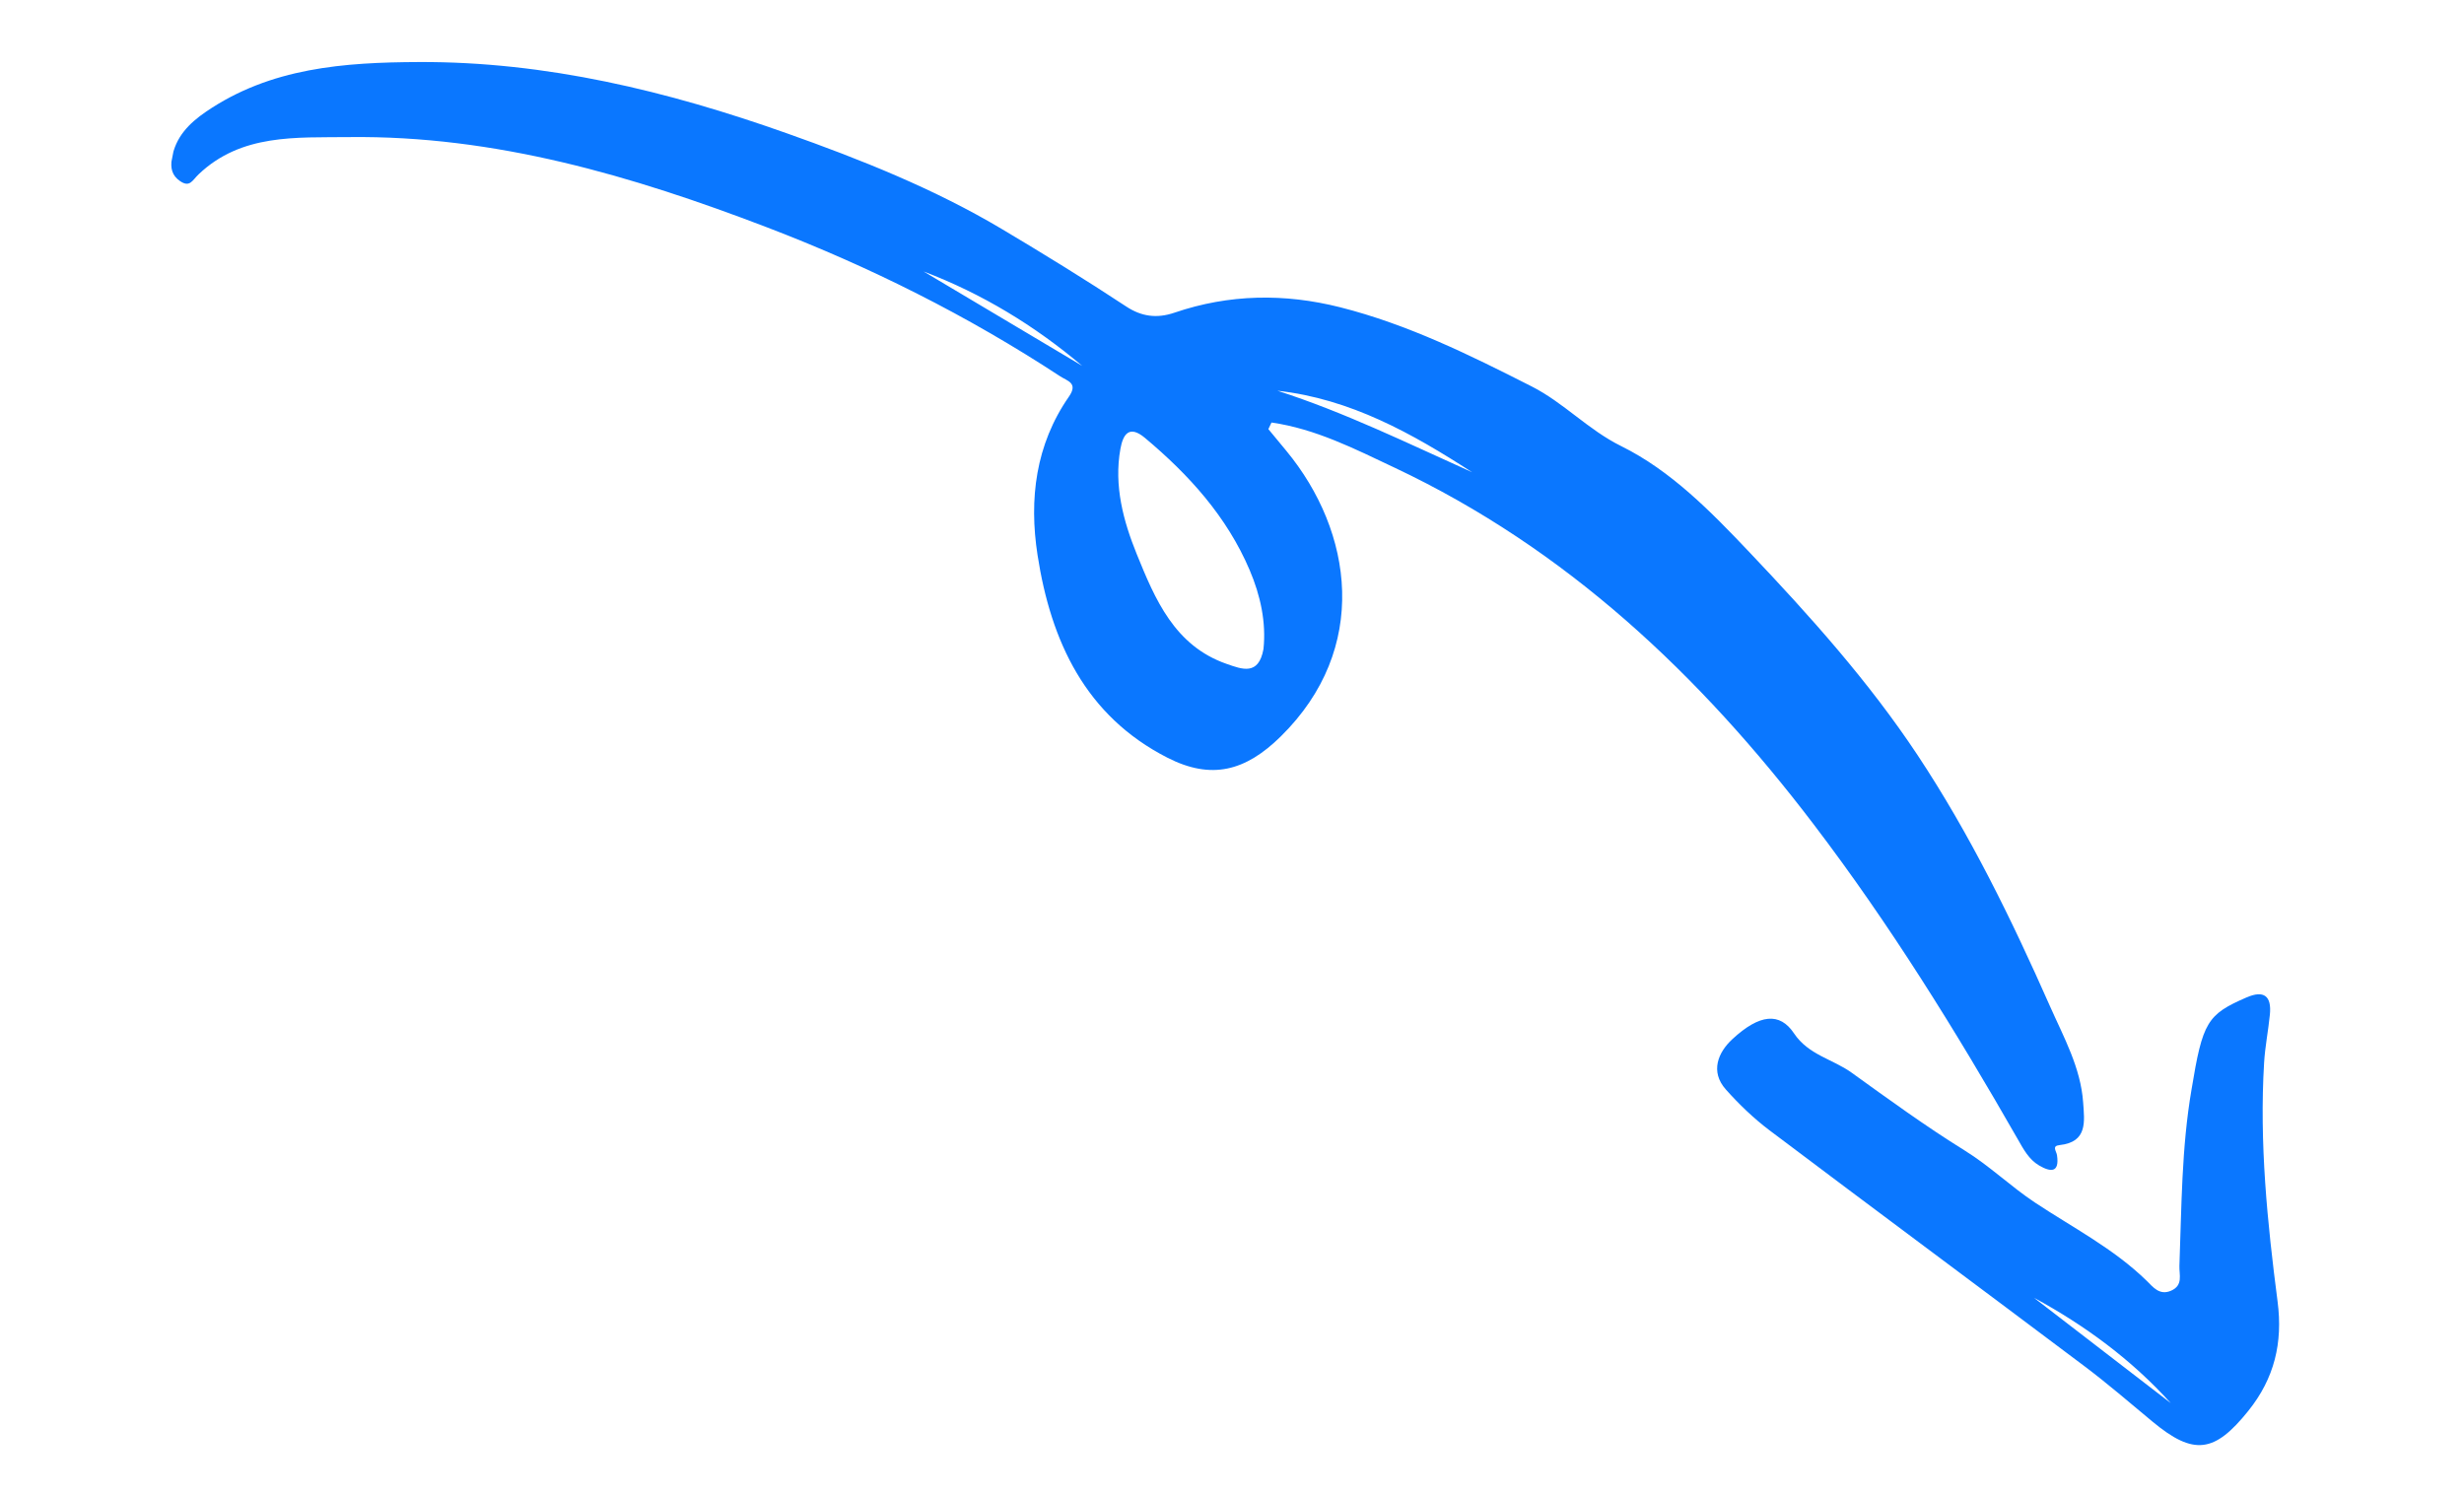 <?xml version="1.0" encoding="UTF-8"?> <svg xmlns="http://www.w3.org/2000/svg" width="140" height="85" viewBox="0 0 140 85" fill="none"><g clip-path="url(#clip0_1866_30166)"><path fill-rule="evenodd" clip-rule="evenodd" d="M61.489 20.789L52.477 15.426C55.793 16.684 58.785 18.502 61.489 20.789ZM83.644 26.834C79.971 25.185 76.39 23.425 72.579 22.202C76.733 22.66 80.255 24.64 83.644 26.834ZM71.788 36.882C71.512 38.411 70.568 38.03 69.692 37.724C66.731 36.694 65.622 34.035 64.587 31.484C63.832 29.624 63.281 27.595 63.66 25.505C63.805 24.708 64.139 24.117 65.055 24.884C67.555 26.979 69.708 29.352 71.003 32.394C71.62 33.844 71.948 35.366 71.788 36.882ZM72.245 24.009C74.746 24.367 76.991 25.513 79.247 26.579C88.995 31.183 96.571 38.333 103.045 46.836C107.37 52.515 111.111 58.554 114.647 64.736C114.97 65.3 115.274 65.883 115.858 66.226C116.515 66.611 117.024 66.651 116.875 65.644C116.839 65.397 116.56 65.118 117.025 65.068C118.63 64.895 118.434 63.71 118.361 62.651C118.224 60.666 117.253 58.932 116.475 57.174C114.297 52.247 111.93 47.398 108.949 42.903C106.182 38.73 102.841 35.006 99.399 31.378C97.208 29.069 94.947 26.751 92.112 25.349C90.229 24.418 88.859 22.888 87.025 21.957C83.511 20.172 79.991 18.432 76.145 17.46C72.979 16.661 69.832 16.71 66.739 17.765C65.719 18.114 64.849 17.983 63.992 17.418C61.682 15.894 59.316 14.44 56.95 13.03C53.101 10.735 48.907 9.063 44.675 7.564C37.925 5.174 31.026 3.494 23.804 3.525C19.559 3.544 15.375 3.839 11.703 6.349C10.736 7.01 9.961 7.796 9.763 9.019C9.677 9.546 9.765 9.974 10.234 10.293C10.788 10.668 10.925 10.249 11.28 9.91C13.714 7.587 16.828 7.825 19.837 7.79C28.131 7.692 35.918 9.987 43.563 12.912C49.413 15.15 54.989 17.939 60.232 21.38C60.648 21.653 61.275 21.759 60.732 22.542C58.84 25.27 58.46 28.362 58.951 31.539C59.709 36.442 61.673 40.679 66.332 43.056C68.835 44.334 70.772 43.814 72.767 41.851C77.852 36.85 76.883 30.215 73.086 25.617C72.745 25.206 72.405 24.795 72.066 24.384C72.125 24.259 72.185 24.134 72.245 24.009Z" fill="#0A77FF"></path><path fill-rule="evenodd" clip-rule="evenodd" d="M115.563 73.741C118.476 75.323 121.112 77.264 123.338 79.728C120.746 77.733 118.155 75.736 115.563 73.741ZM124.518 61.912C123.949 65.23 123.955 68.587 123.83 71.936C123.812 72.436 124.054 73.033 123.363 73.339C122.699 73.633 122.328 73.129 121.983 72.791C120.101 70.949 117.783 69.765 115.621 68.332C114.255 67.426 113.05 66.254 111.618 65.367C109.414 64.001 107.309 62.467 105.202 60.95C104.134 60.182 102.753 59.948 101.932 58.719C101.128 57.514 99.984 57.608 98.425 59.053C97.629 59.79 97.148 60.886 98.06 61.909C98.811 62.751 99.639 63.548 100.537 64.226C106.482 68.707 112.463 73.141 118.413 77.616C119.749 78.62 121.018 79.716 122.305 80.785C124.645 82.729 125.828 82.559 127.743 80.173C129.23 78.321 129.712 76.302 129.409 73.963C128.824 69.46 128.368 64.94 128.642 60.386C128.697 59.474 128.879 58.57 128.97 57.658C129.076 56.602 128.642 56.243 127.636 56.681C125.404 57.65 125.15 58.073 124.518 61.912Z" fill="#0A77FF"></path></g><defs><clipPath id="clip0_1866_30166"><rect width="130.485" height="60.381" fill="white" transform="matrix(0.982 0.191 0.191 -0.982 0 59.273)"></rect></clipPath></defs></svg> 